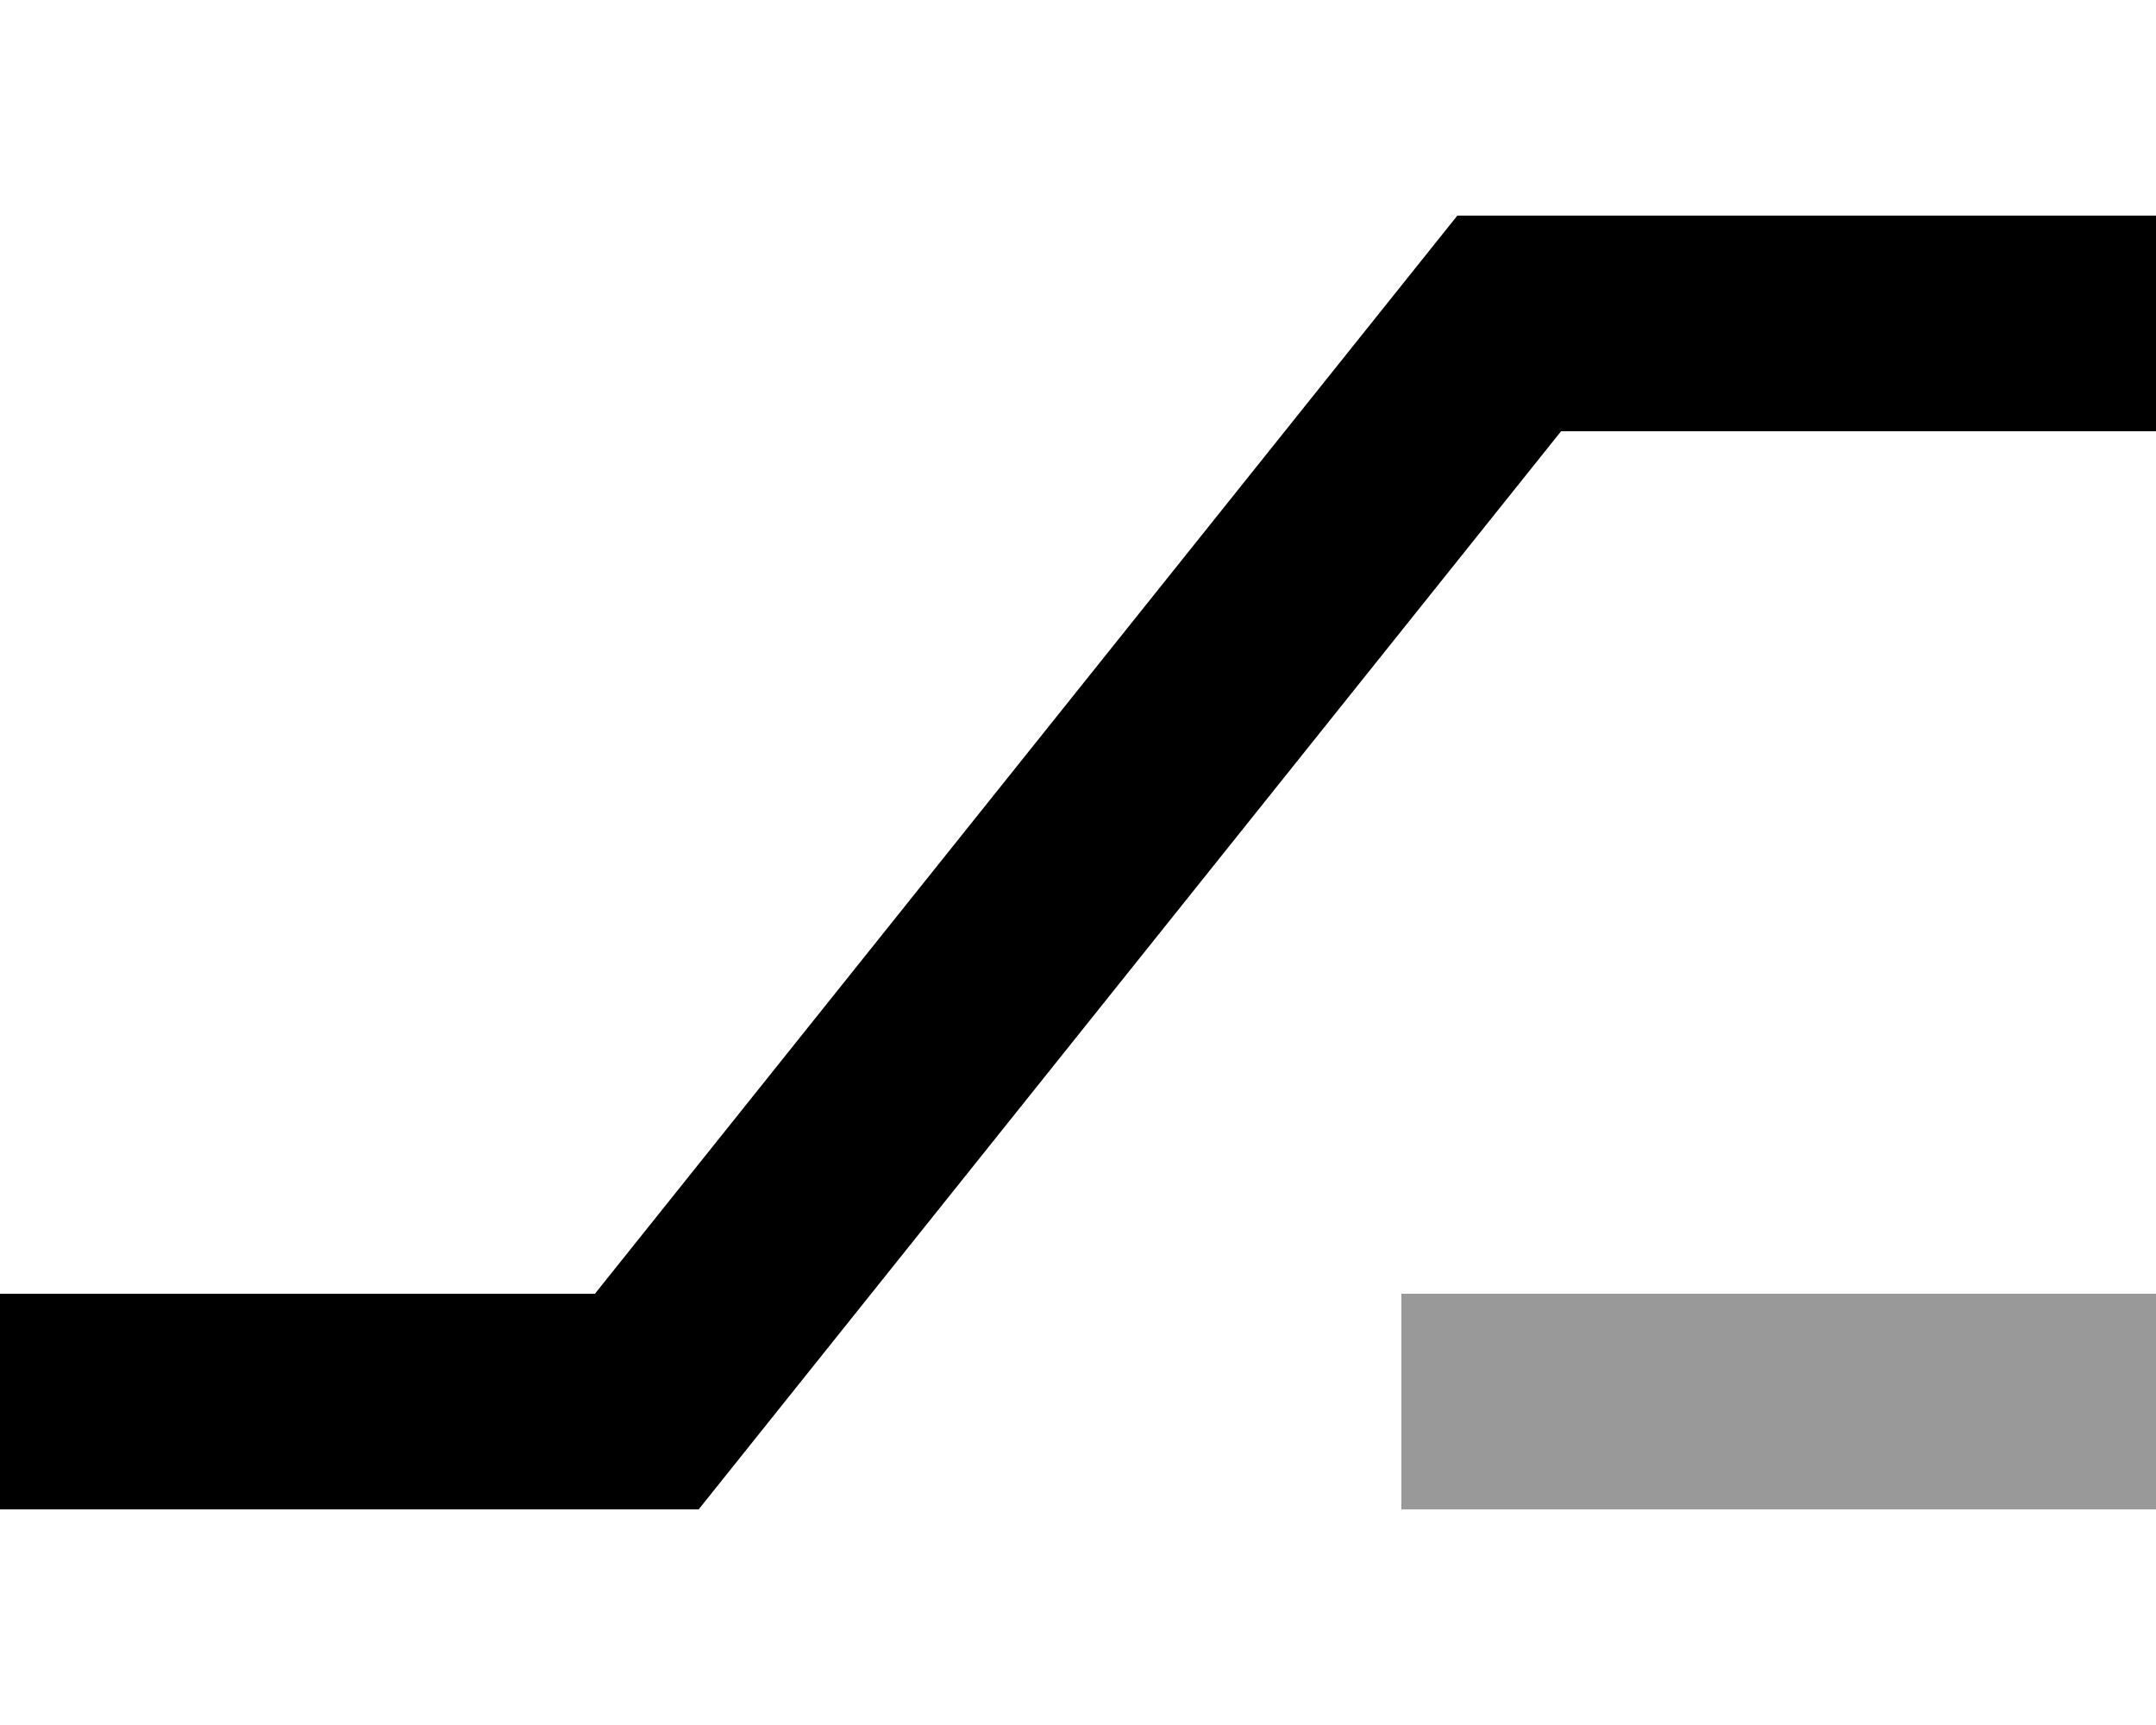 <svg xmlns="http://www.w3.org/2000/svg" viewBox="0 0 640 512"><!--! Font Awesome Pro 6.6.0 by @fontawesome - https://fontawesome.com License - https://fontawesome.com/license (Commercial License) Copyright 2024 Fonticons, Inc. --><path class="fa-secondary" style="fill:inherit;opacity:.4;" d="M416 384l32 0 160 0 32 0 0 64-32 0-160 0-32 0 0-64z"/><path class="fa-primary" style="fill:inherit;opacity:1;" d="M432.6 64L448 64l160 0 32 0 0 64-32 0-144.6 0L217 436l-9.6 12L192 448 32 448 0 448l0-64 32 0 144.6 0L423 76l9.6-12z"/></svg>